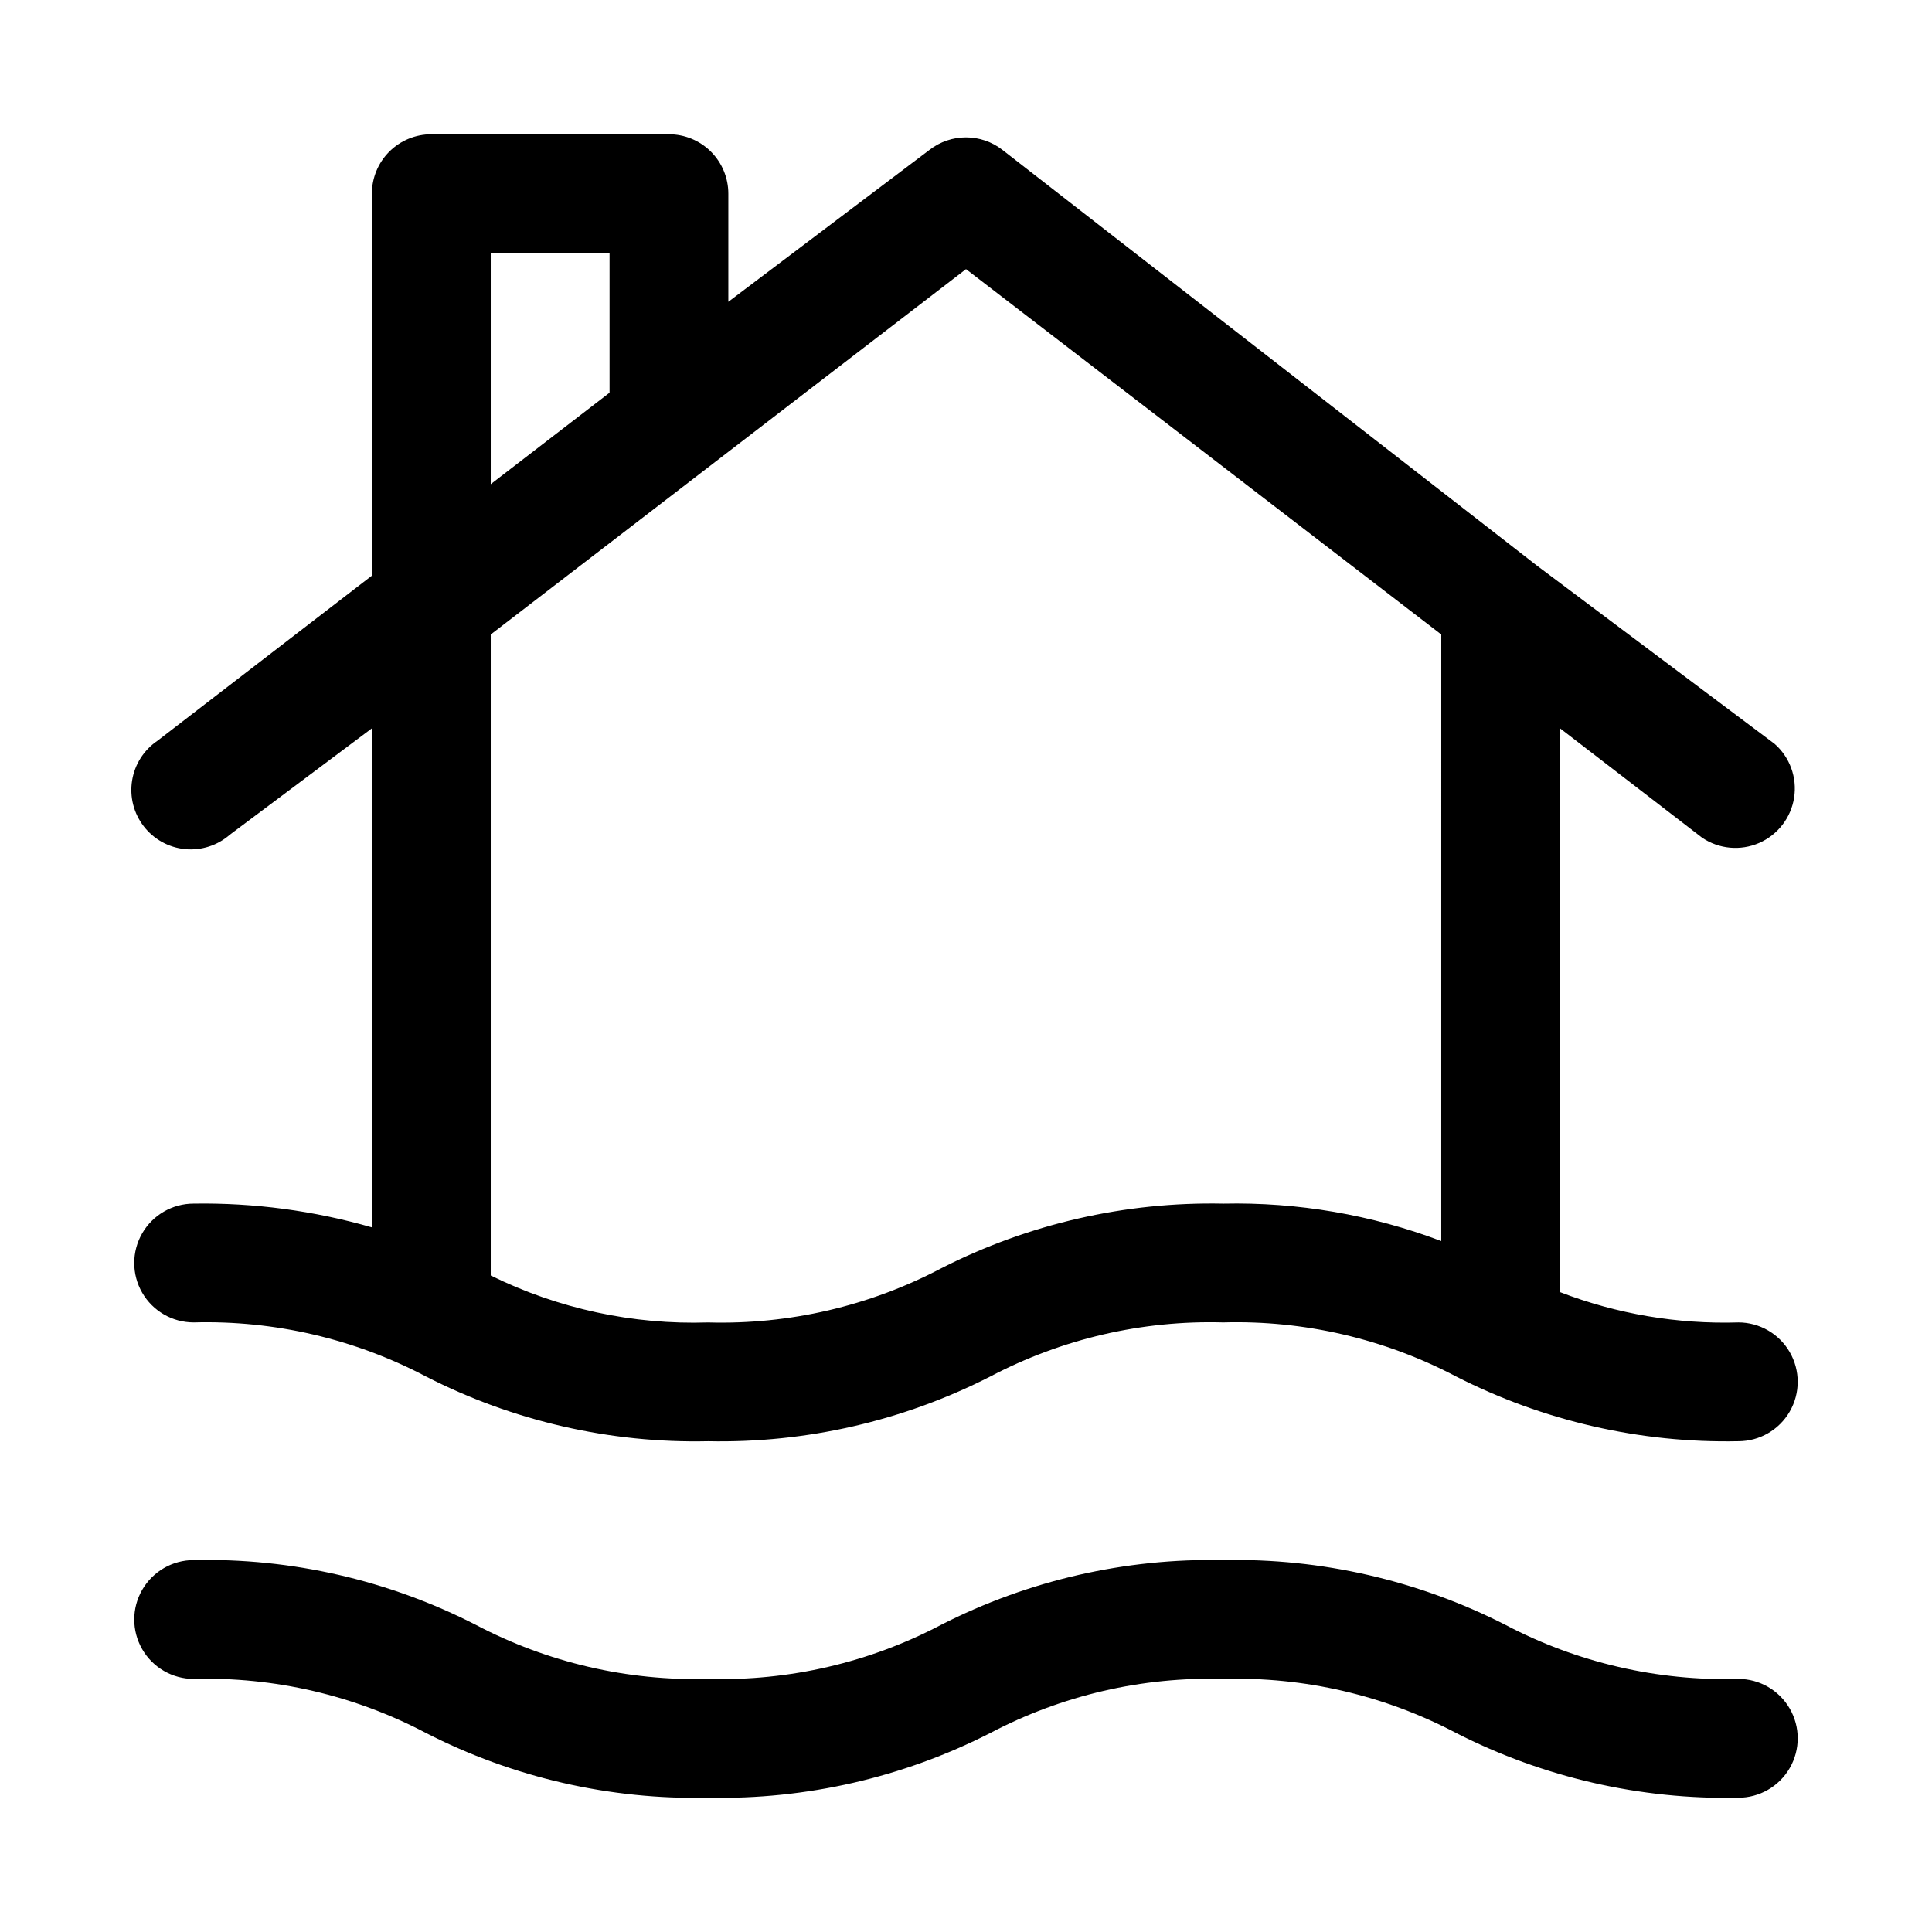 <?xml version="1.0" encoding="UTF-8"?>
<!-- Uploaded to: SVG Repo, www.svgrepo.com, Generator: SVG Repo Mixer Tools -->
<svg fill="#000000" width="800px" height="800px" version="1.1" viewBox="144 144 512 512" xmlns="http://www.w3.org/2000/svg">
 <g>
  <path d="m604.67 588.93c-21.461 0.605-42.719-4.328-61.719-14.324-23.129-11.801-48.82-17.695-74.781-17.164-25.965-0.531-51.656 5.363-74.785 17.164-19 9.996-40.258 14.93-61.719 14.324-21.406 0.586-42.605-4.348-61.559-14.324-23.117-11.84-48.816-17.738-74.785-17.164-5.625 0-10.82 3.004-13.633 7.875s-2.812 10.871 0 15.742c2.812 4.871 8.008 7.871 13.633 7.871 21.41-0.582 42.609 4.352 61.562 14.328 23.117 11.836 48.816 17.734 74.781 17.16 25.965 0.535 51.652-5.359 74.785-17.16 19-9.996 40.258-14.93 61.719-14.328 21.461-0.602 42.715 4.332 61.715 14.328 23.133 11.801 48.824 17.695 74.785 17.16 5.625 0 10.82-3 13.633-7.871 2.812-4.871 2.812-10.871 0-15.742-2.812-4.871-8.008-7.875-13.633-7.875z"/>
  <path d="m604.67 494.46c-16.121 0.492-32.18-2.234-47.234-8.027v-149.41l37.629 28.969c4.465 3.027 10.168 3.559 15.117 1.406 4.945-2.152 8.445-6.684 9.277-12.016 0.828-5.328-1.129-10.715-5.188-14.266l-62.977-47.23-141.7-110.21v-0.004c-2.754-2.121-6.129-3.269-9.602-3.269-3.477 0-6.852 1.148-9.605 3.269l-53.371 40.305v-28.656c0-4.176-1.66-8.18-4.613-11.133-2.953-2.949-6.957-4.609-11.133-4.609h-62.977c-4.176 0-8.18 1.66-11.133 4.609-2.953 2.953-4.609 6.957-4.609 11.133v101.23l-56.836 43.77c-3.598 2.438-6.023 6.254-6.711 10.543-0.688 4.289 0.43 8.672 3.086 12.109 2.652 3.441 6.609 5.629 10.934 6.051 4.324 0.418 8.629-0.965 11.898-3.828l37.629-28.18v132.25c-15.348-4.422-31.266-6.547-47.234-6.297-5.625 0-10.82 3-13.633 7.871s-2.812 10.871 0 15.742 8.008 7.871 13.633 7.871c21.41-0.582 42.609 4.352 61.562 14.328 23.117 11.84 48.816 17.734 74.781 17.16 25.965 0.535 51.652-5.359 74.785-17.16 19-9.996 40.258-14.93 61.719-14.328 21.461-0.602 42.715 4.332 61.715 14.328 23.133 11.801 48.824 17.695 74.785 17.16 5.625 0 10.82-3 13.633-7.871s2.812-10.871 0-15.742c-2.812-4.871-8.008-7.875-13.633-7.875zm-330.62-283.39h31.488v37l-31.488 24.242zm119.34 269.07c-19 9.996-40.258 14.93-61.719 14.324-19.938 0.648-39.727-3.625-57.621-12.438v-169.88l125.95-96.824 125.95 96.824-0.004 160.75c-18.445-6.977-38.062-10.344-57.777-9.918-25.965-0.535-51.656 5.359-74.785 17.16z"/>
 </g>
</svg>